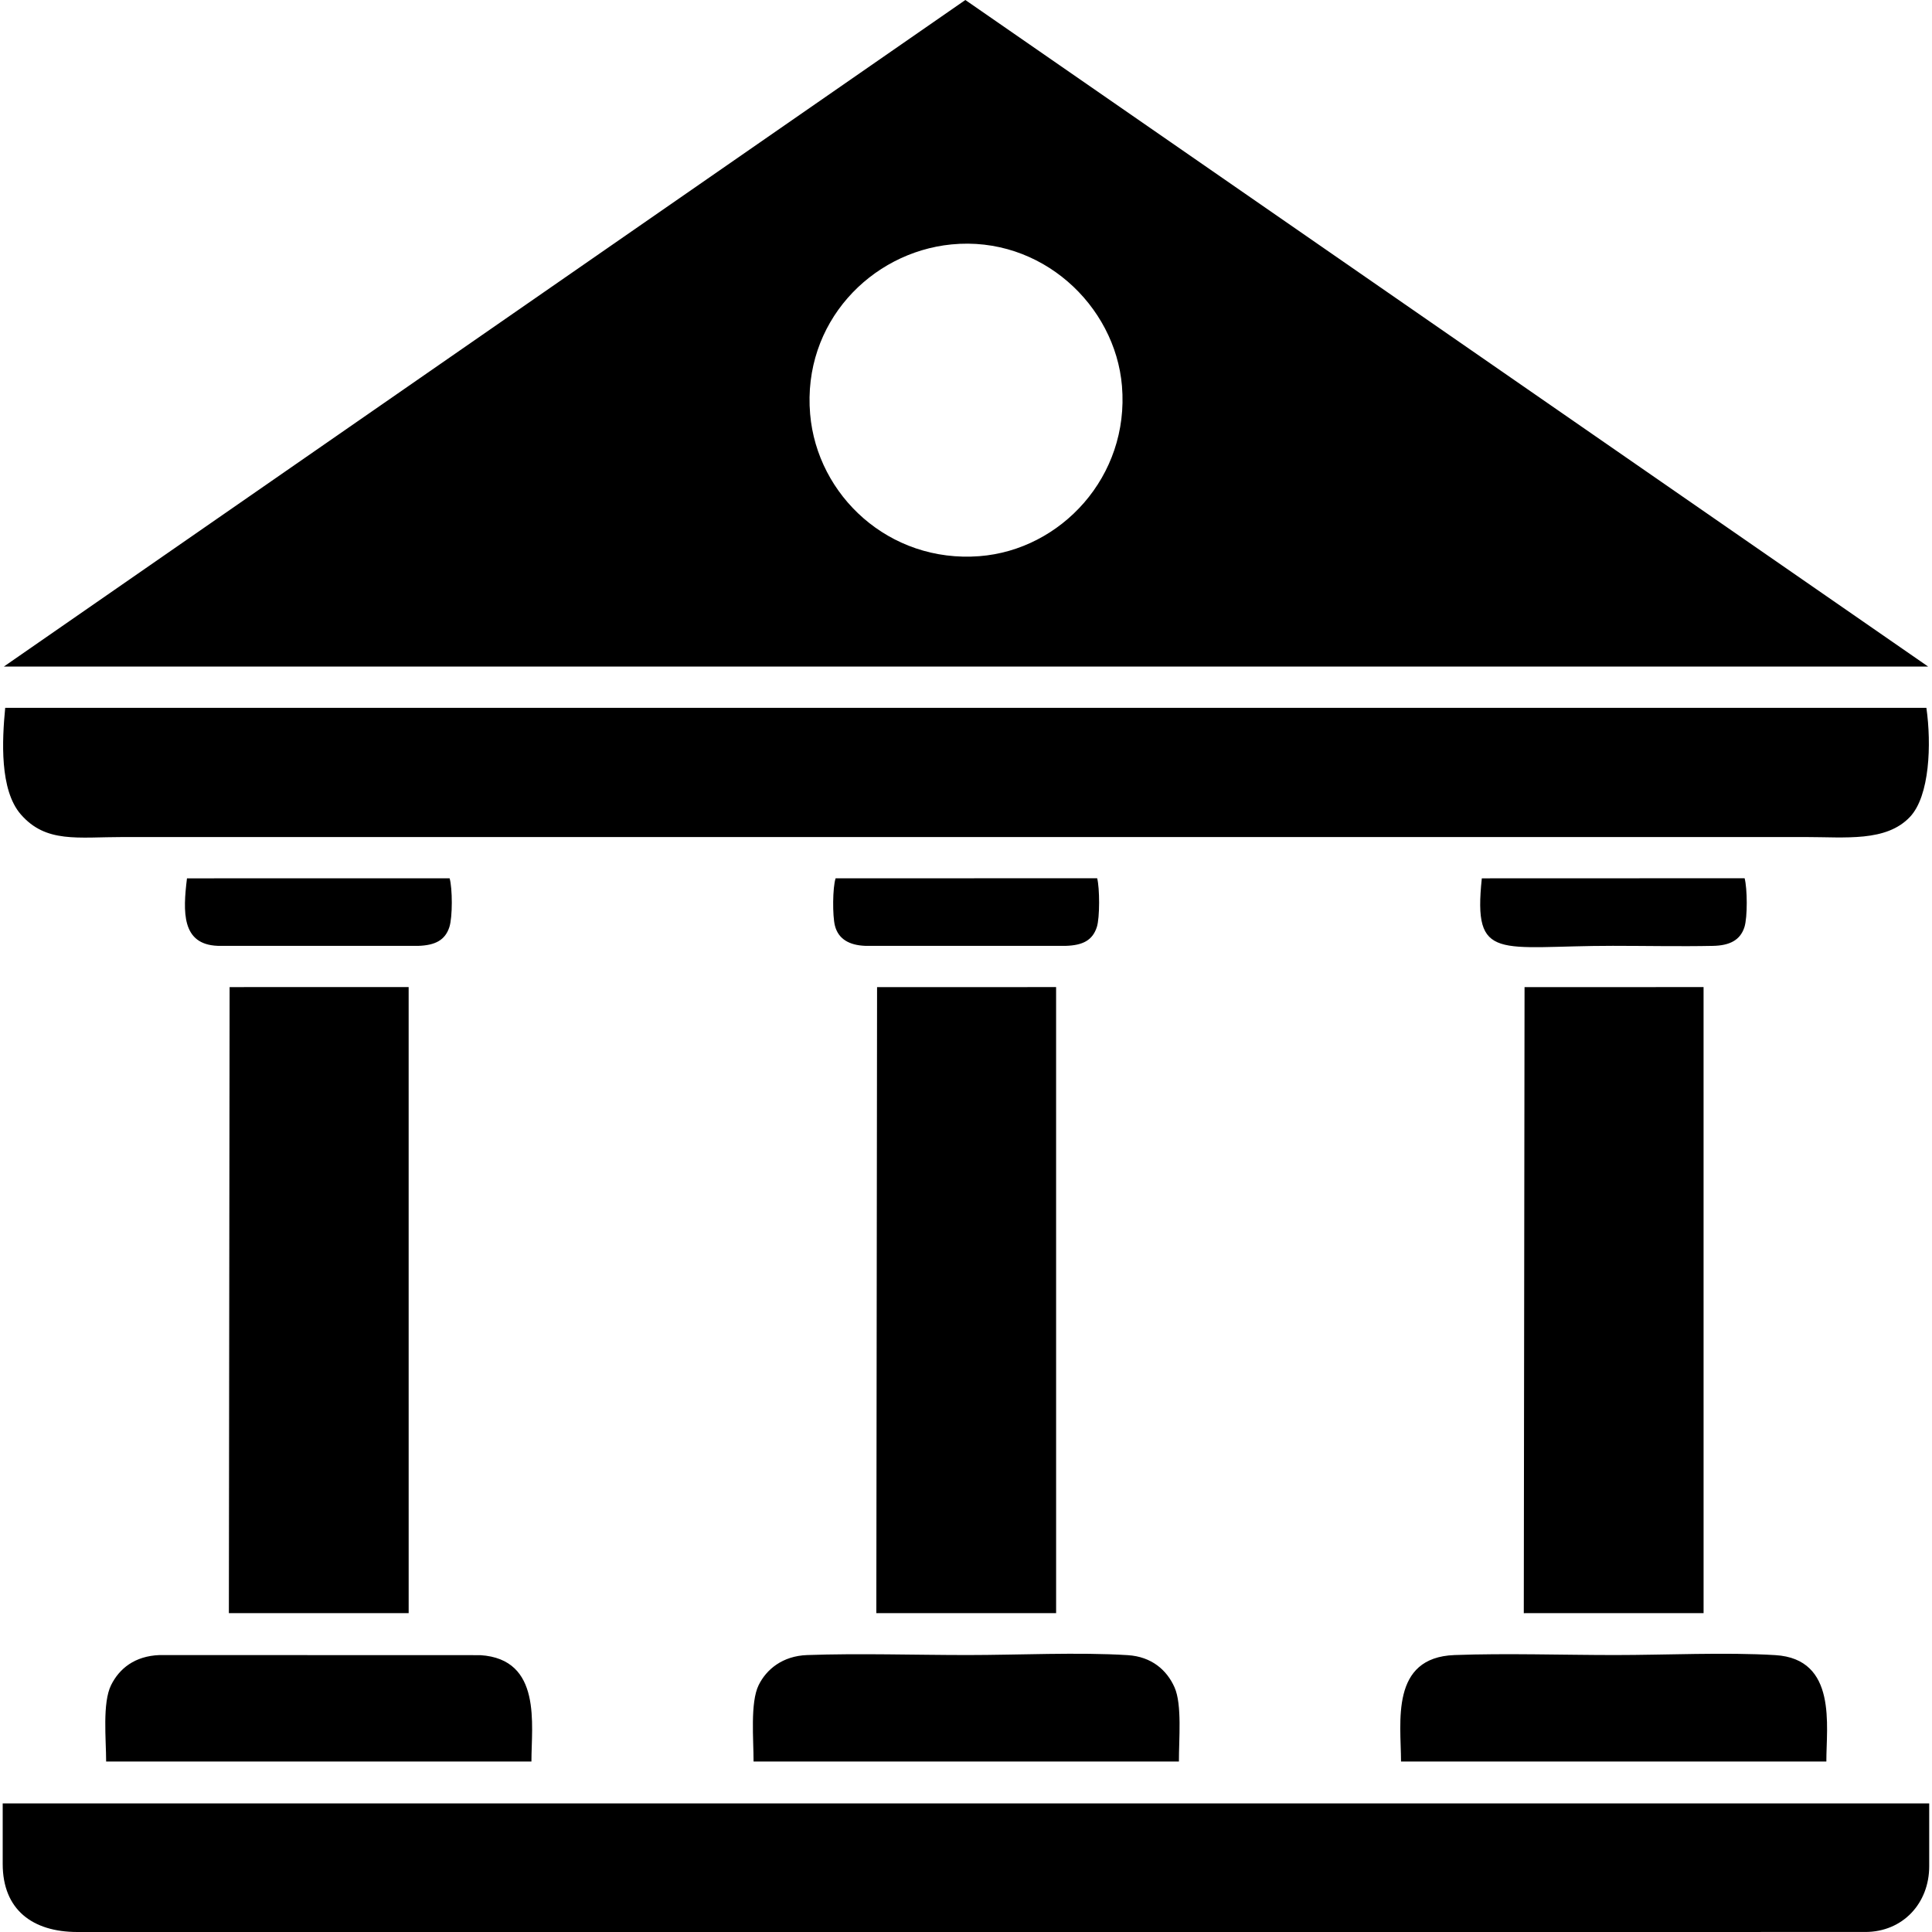 <?xml version="1.0" encoding="UTF-8"?>
<!DOCTYPE svg PUBLIC "-//W3C//DTD SVG 1.1//EN" "http://www.w3.org/Graphics/SVG/1.1/DTD/svg11.dtd">
<!-- Creator: CorelDRAW 2018 (64-Bit Evaluation Version) -->
<svg xmlns="http://www.w3.org/2000/svg" xml:space="preserve" width="42.333mm" height="42.333mm" version="1.1" style="shape-rendering:geometricPrecision; text-rendering:geometricPrecision; image-rendering:optimizeQuality; fill-rule:evenodd; clip-rule:evenodd"
viewBox="0 0 4233.32 4233.32"
 xmlns:xlink="http://www.w3.org/1999/xlink">
 <defs>
  <style type="text/css">
   <![CDATA[
    .fil0 {fill:black}
   ]]>
  </style>
 </defs>
 <g id="Layer_x0020_1">
  <path class="fil0" d="M1775.13 907.23c-17.01,-199.75 132.95,-354.19 309.55,-371.65 196.49,-19.43 358.87,133.22 373.72,310.23 16.68,198.65 -134.12,359.19 -312.41,372.87 -197.56,15.16 -355.64,-132.66 -370.86,-311.45zm628.93 1017.19l-573.12 0.11c-6.71,20.42 -7.01,82.13 -1.49,103.79 7.51,29.48 31.65,42.81 66.25,44.18l439.04 0.05c37.91,-1.1 59.15,-12.2 68.55,-41.1 6.79,-20.82 6.34,-85.98 0.77,-107.03zm-1418.85 0.11l-575.52 0.06c-8.97,73.43 -11.98,144.92 67.33,147.89l439.04 0.08c37.52,-1.11 59.27,-12.55 68.55,-41.06 7.23,-22.21 6.84,-84.9 0.6,-106.97zm2837.53 -0.14l-575.84 0.2c-19.55,184.59 36.38,147.87 287.03,147.87 72.63,0 147.05,1.61 219.45,0.11 36.2,-0.74 59.56,-12.16 68.86,-40.84 7.16,-22.09 6.42,-85.13 0.5,-107.34zm-3590.18 1935.37l931.9 -0.04c-0.25,-79.98 23.92,-224.36 -111.89,-233l-702.8 -0.22c-54.71,2.01 -88.41,29.76 -106.33,65.78 -19.41,39.02 -10.88,119.19 -10.88,167.48zm1418.62 0.02l932.01 -0.06c-0.24,-47.52 7.2,-124.47 -9.57,-162.38 -16.75,-37.88 -50.17,-67.32 -102.39,-70.62 -108.1,-6.83 -240.14,-0.25 -350.89,-0.25 -115.15,0 -237.67,-4.06 -351.89,0.04 -53.71,1.93 -89.2,31.32 -106.18,65.96 -18.71,38.17 -11.02,119.4 -11.09,167.31zm1418.7 -0.04l931.97 -0.02c-0.39,-76.68 24.65,-224.8 -111.81,-233.08 -108.63,-6.61 -239.88,-0.17 -351.02,-0.17 -115,0 -237.86,-4.18 -351.88,0.01 -141.46,5.21 -117.39,147.25 -117.26,233.26zm268.99 -324.99l6.38 -0.08 387.57 -0.03 -0.04 -1371.75 -392.25 0.02 -1.66 1371.84zm-1418.68 -0.04l6.38 -0.04 387.55 -0.03 -0.03 -1371.75 -392.29 0.03 -1.61 1371.79zm-1418.69 -0.03l6.38 -0.04 387.57 0.01 -0.04 -1371.85 -392.31 0.1 -1.6 1371.78zm-495.59 549.45c0,100.55 65.63,149.06 163.18,149.19l3917.85 -0.05c81.87,0.01 140.26,-62.26 140.26,-144.04l0 -137.64 -4221.29 -0.04 0 132.58zm4215.13 -2533.19l-4209.63 0.05c-6.84,70.67 -12.51,179.78 34.16,233.44 55.21,63.47 124.12,49.64 224.64,49.64l3684.96 0c88.43,0 177.75,11.19 229.95,-44.16 43.18,-45.79 47.32,-159.19 35.92,-238.97zm-4212.58 -90.39l4216.4 0 -2109.62 -1460.55 -2106.78 1460.55z"/>
 </g>
</svg>
